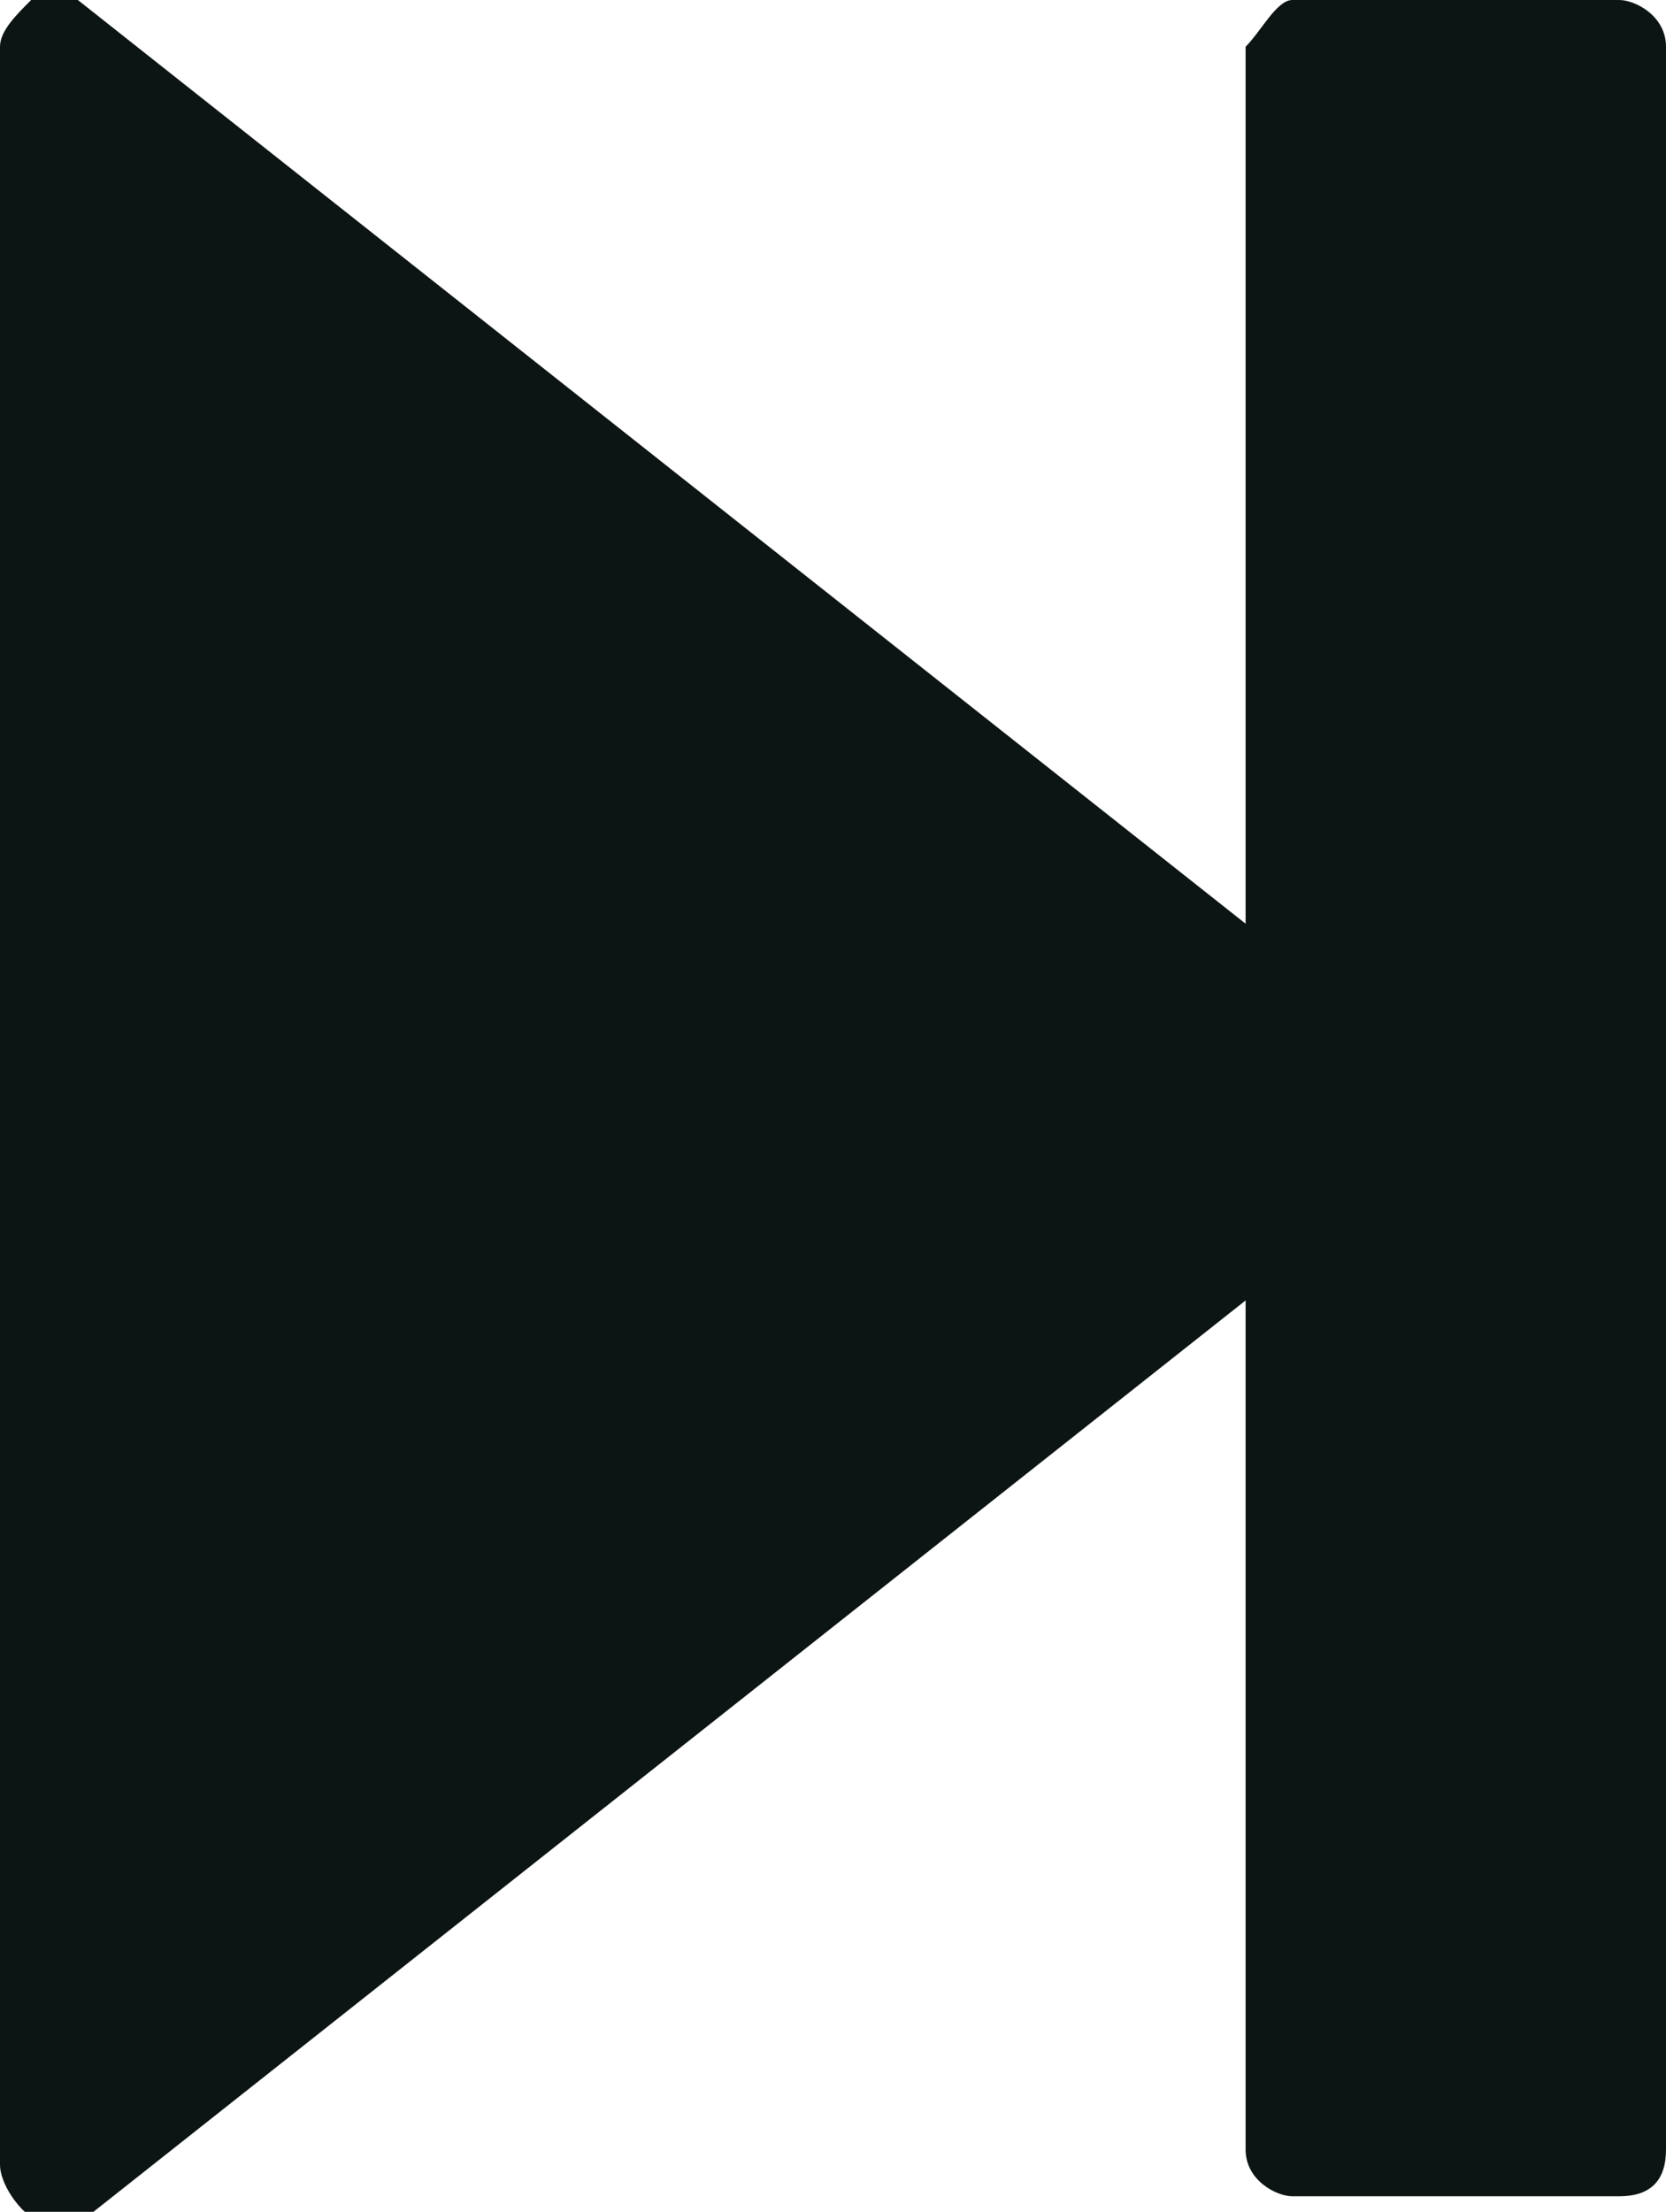 <?xml version="1.0" encoding="utf-8"?>
<!-- Generator: Adobe Illustrator 21.0.0, SVG Export Plug-In . SVG Version: 6.00 Build 0)  -->
<svg version="1.1" id="Layer_1" xmlns="http://www.w3.org/2000/svg" xmlns:xlink="http://www.w3.org/1999/xlink" x="0px" y="0px"
	 viewBox="0 0 10.7 14.2" style="enable-background:new 0 0 10.7 14.2;" xml:space="preserve">
<style type="text/css">
	.st0{fill:#0D1514;}
</style>
<path class="st0" d="M0.2,0c0.1-0.1,0.2,0,0.3,0l8.6,6.8C9.2,6.9,9.3,7,9.3,7.1c0,0.1,0,0.2-0.1,0.3l-8.6,6.8
	c-0.1,0-0.1,0.1-0.2,0.1l-0.1,0C0.1,14.2,0,14,0,13.9V0.3C0,0.2,0.1,0.1,0.2,0L0.2,0z"/>
<path class="st0" d="M8.3,0h2.1c0.1,0,0.3,0.1,0.3,0.3v13.5c0,0.2-0.1,0.3-0.3,0.3H8.3c-0.1,0-0.3-0.1-0.3-0.3V0.3
	C8.1,0.2,8.2,0,8.3,0L8.3,0z"/>
</svg>

